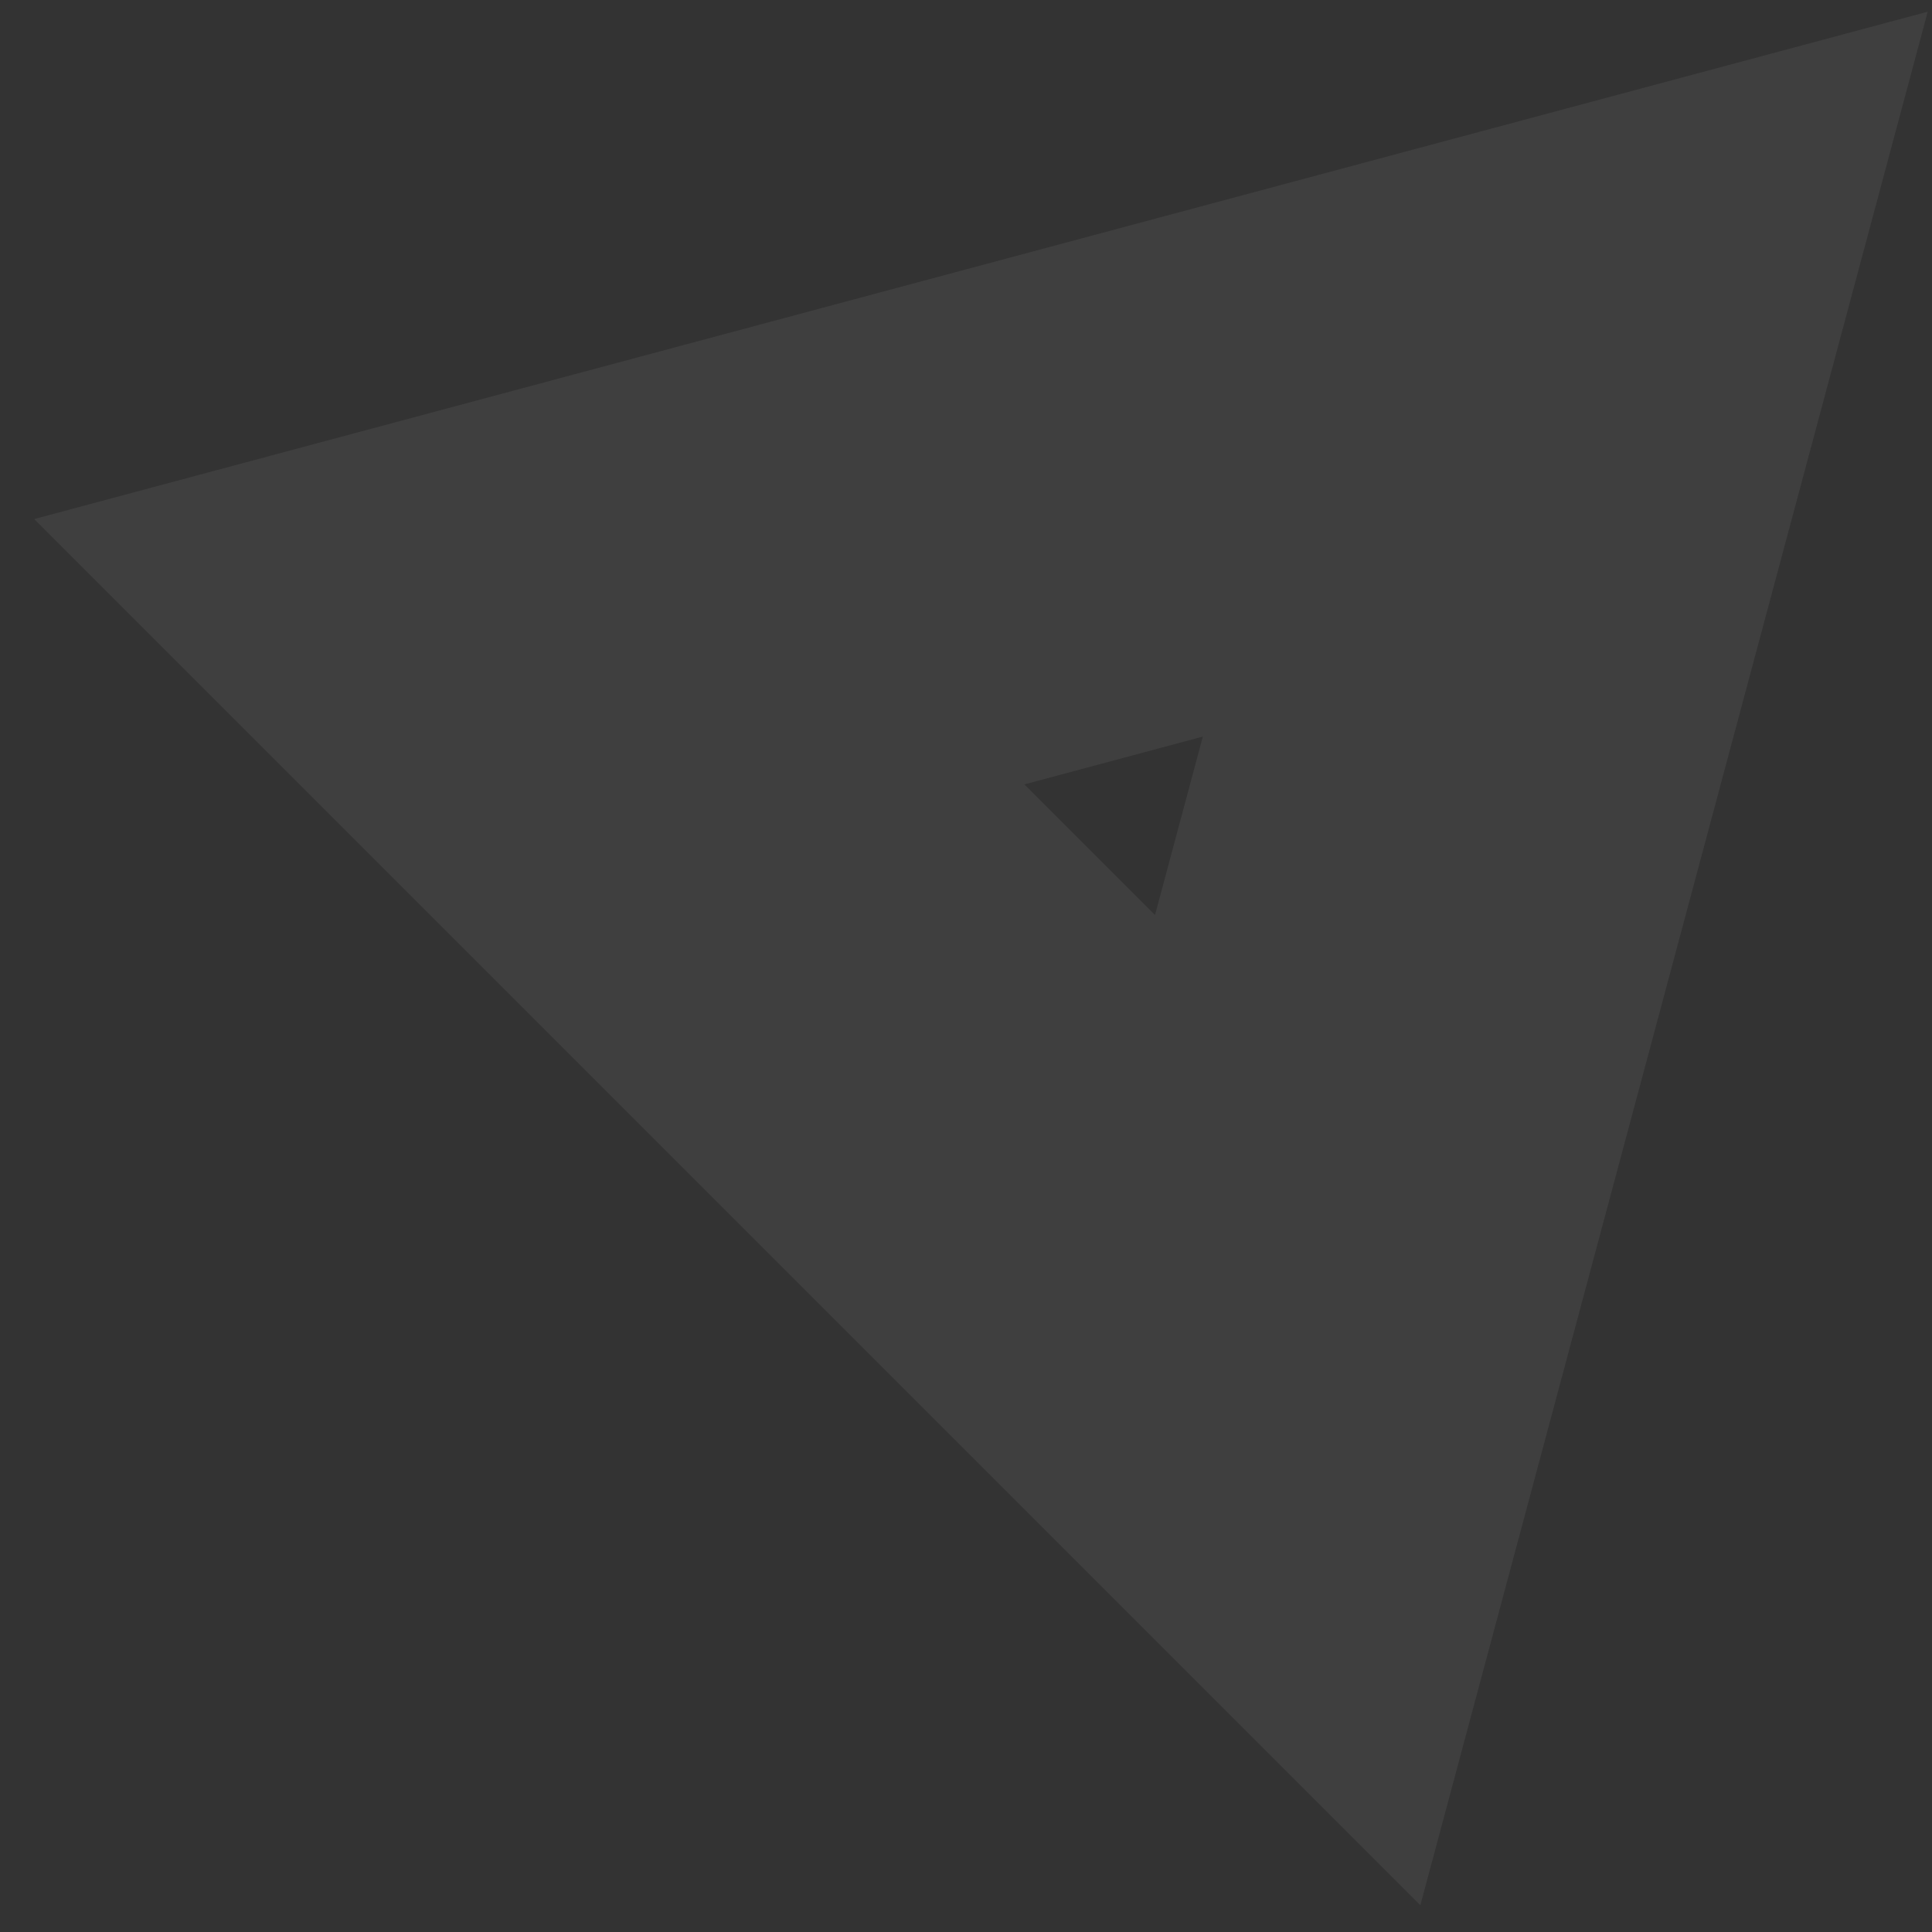 <?xml version="1.0" encoding="UTF-8"?> <svg xmlns="http://www.w3.org/2000/svg" width="49" height="49" viewBox="0 0 49 49" fill="none"><rect x="0" y="0" width="49" height="49" fill="#333333" stroke="none"/> <path d="M13.425 16.529L39.699 9.489L32.659 35.763L13.425 16.529Z" stroke="white" stroke-opacity="0.06" stroke-width="13"></path> </svg> 